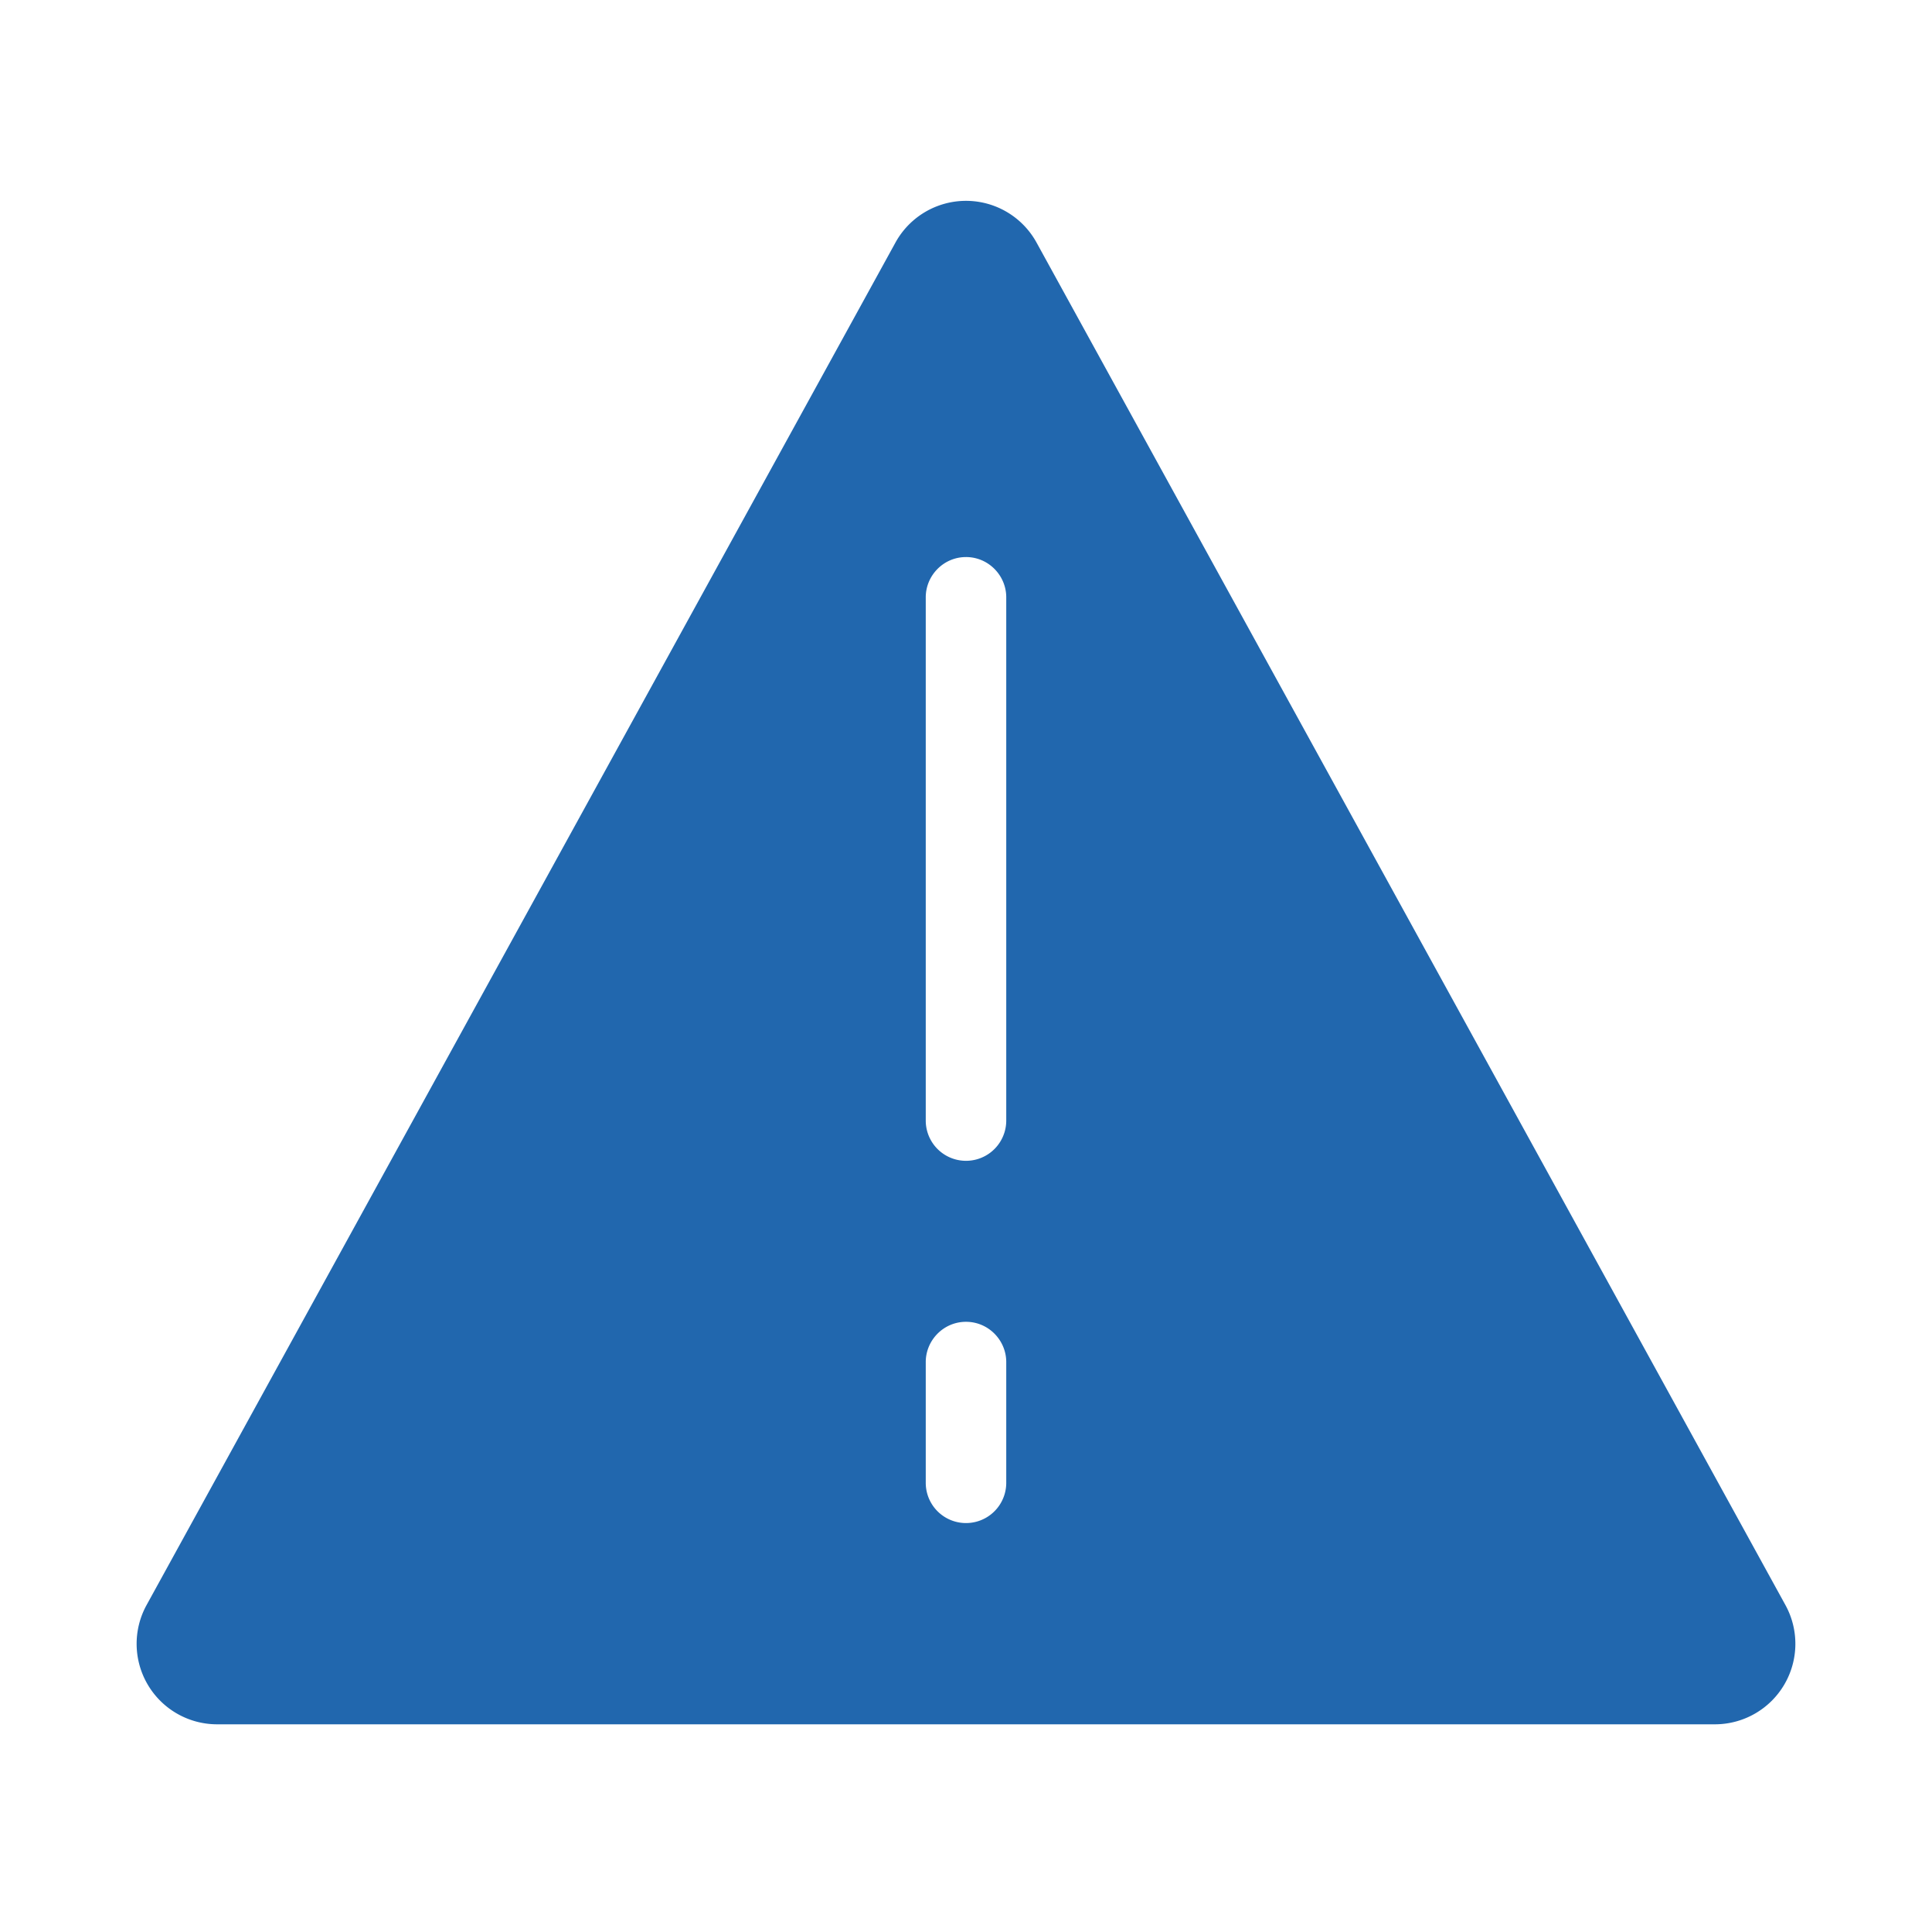 <svg xmlns="http://www.w3.org/2000/svg" width="24" height="24" fill="none"><path fill="#2167AE" d="M12.88 3.02a1 1 0 0 0-1.76 0l-9.3 16.92a1 1 0 0 0 .87 1.48h18.62a1 1 0 0 0 .87-1.48zM12 6.92c.28 0 .5.23.5.5v6.5a.5.5 0 1 1-1 0v-6.5c0-.27.22-.5.5-.5m0 9.5c.28 0 .5.23.5.5v1.5a.5.5 0 1 1-1 0v-1.5c0-.27.22-.5.5-.5"/></svg>